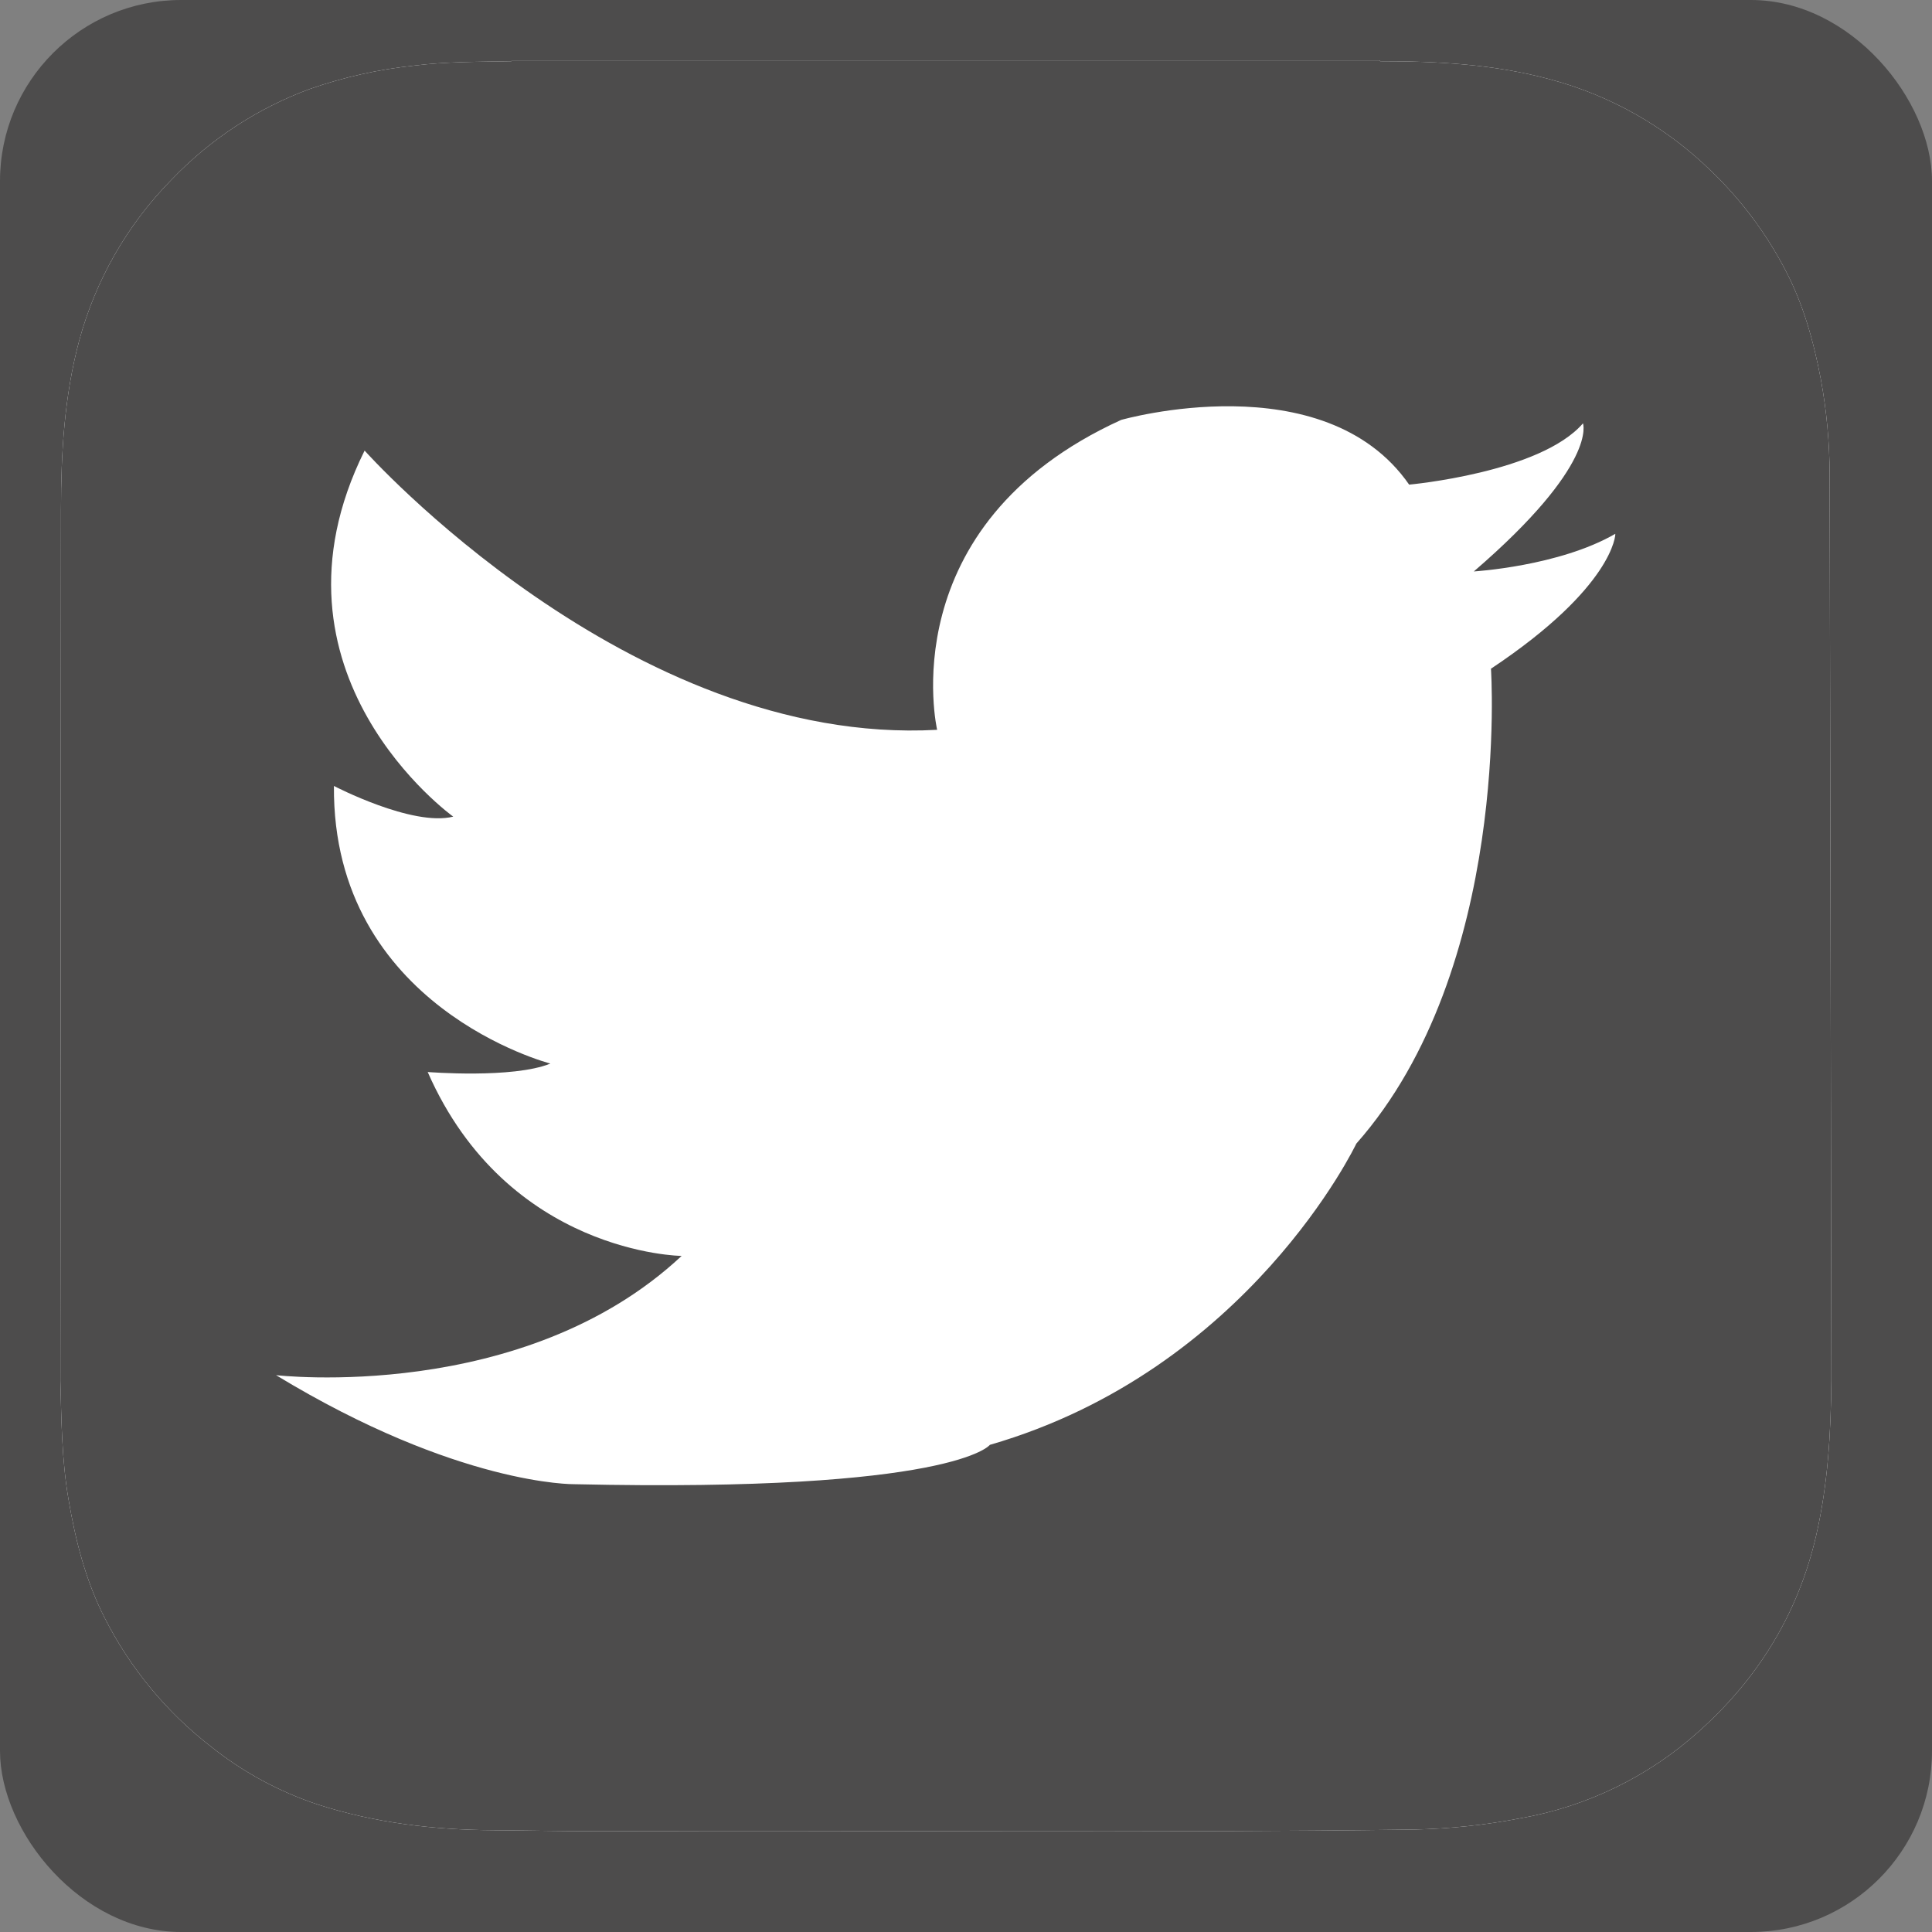 <svg width="32" height="32" viewBox="0 0 32 32" fill="none" xmlns="http://www.w3.org/2000/svg">
<rect x="0" y="0" width="32" height="32" fill="#808080" stroke="none"/>
<rect width="32" height="32" rx="3" fill="#4D4C4C"/>
<path d="M30.305 7.863C30.303 7.335 30.255 6.808 30.16 6.288C30.039 5.653 29.869 5.035 29.565 4.461C29.248 3.857 28.836 3.307 28.344 2.834C27.601 2.107 26.683 1.584 25.678 1.315C24.754 1.065 23.809 1.013 22.86 1.014C22.857 1.01 22.855 1.005 22.855 1H8.473C8.473 1.005 8.473 1.01 8.473 1.014C7.934 1.024 7.393 1.02 6.857 1.087C6.269 1.149 5.691 1.278 5.133 1.473C4.264 1.793 3.481 2.307 2.842 2.975C2.109 3.719 1.582 4.64 1.31 5.648C1.065 6.565 1.011 7.499 1.01 8.441L1 22.871C1.017 23.522 1.023 24.179 1.133 24.824C1.249 25.509 1.416 26.176 1.734 26.798C2.156 27.631 2.759 28.36 3.498 28.932C4.025 29.352 4.622 29.675 5.262 29.888C6.205 30.192 7.177 30.308 8.164 30.314C8.779 30.318 9.394 30.333 10.01 30.331C14.482 30.312 18.954 30.363 23.425 30.303C24.016 30.29 24.605 30.228 25.185 30.116C26.282 29.923 27.303 29.427 28.132 28.683C29.116 27.806 29.78 26.733 30.08 25.438C30.276 24.592 30.325 23.733 30.333 22.871V22.7C30.333 22.632 30.307 8.056 30.305 7.863Z" fill="white"/>
<path d="M30.305 7.863C30.303 7.335 30.255 6.808 30.16 6.288C30.039 5.653 29.869 5.035 29.565 4.461C29.248 3.857 28.836 3.307 28.344 2.834C27.601 2.107 26.683 1.584 25.678 1.315C24.754 1.065 23.809 1.013 22.86 1.014C22.857 1.01 22.855 1.005 22.855 1H8.473C8.473 1.005 8.473 1.01 8.473 1.014C7.934 1.024 7.393 1.02 6.857 1.087C6.269 1.149 5.691 1.278 5.133 1.473C4.264 1.793 3.481 2.307 2.842 2.975C2.109 3.719 1.582 4.64 1.31 5.648C1.065 6.565 1.011 7.499 1.01 8.441L1 22.871C1.017 23.522 1.023 24.179 1.133 24.824C1.249 25.509 1.416 26.176 1.734 26.798C2.156 27.631 2.759 28.36 3.498 28.932C4.025 29.352 4.622 29.675 5.262 29.888C6.205 30.192 7.177 30.308 8.164 30.314C8.779 30.318 9.394 30.333 10.01 30.331C14.482 30.312 18.954 30.363 23.425 30.303C24.016 30.29 24.605 30.228 25.185 30.116C26.282 29.923 27.303 29.427 28.132 28.683C29.116 27.806 29.78 26.733 30.08 25.438C30.276 24.592 30.325 23.733 30.333 22.871V22.7C30.333 22.632 30.307 8.056 30.305 7.863ZM24.695 11.074C24.695 11.074 25.033 16.038 22.465 18.942C22.465 18.942 20.686 22.69 16.396 23.931C16.396 23.931 15.805 24.724 9.511 24.583C9.511 24.583 7.592 24.611 4.572 22.777C4.572 22.777 8.665 23.256 11.29 20.802C11.29 20.802 8.41 20.774 7.084 17.756C7.084 17.756 8.495 17.869 9.116 17.616C9.116 17.616 5.501 16.685 5.531 13.018C5.531 13.018 6.83 13.696 7.507 13.526C7.507 13.526 4.204 11.159 6.039 7.463C6.039 7.463 10.414 12.37 15.522 12.088C15.522 12.088 14.732 8.703 18.57 6.955C18.57 6.955 21.929 5.996 23.34 8.027C23.34 8.027 25.513 7.83 26.219 7.012C26.219 7.012 26.473 7.689 24.411 9.465C24.411 9.465 25.823 9.38 26.754 8.842C26.761 8.846 26.73 9.721 24.698 11.074H24.695Z" fill="#4D4C4C"/>
</svg>
